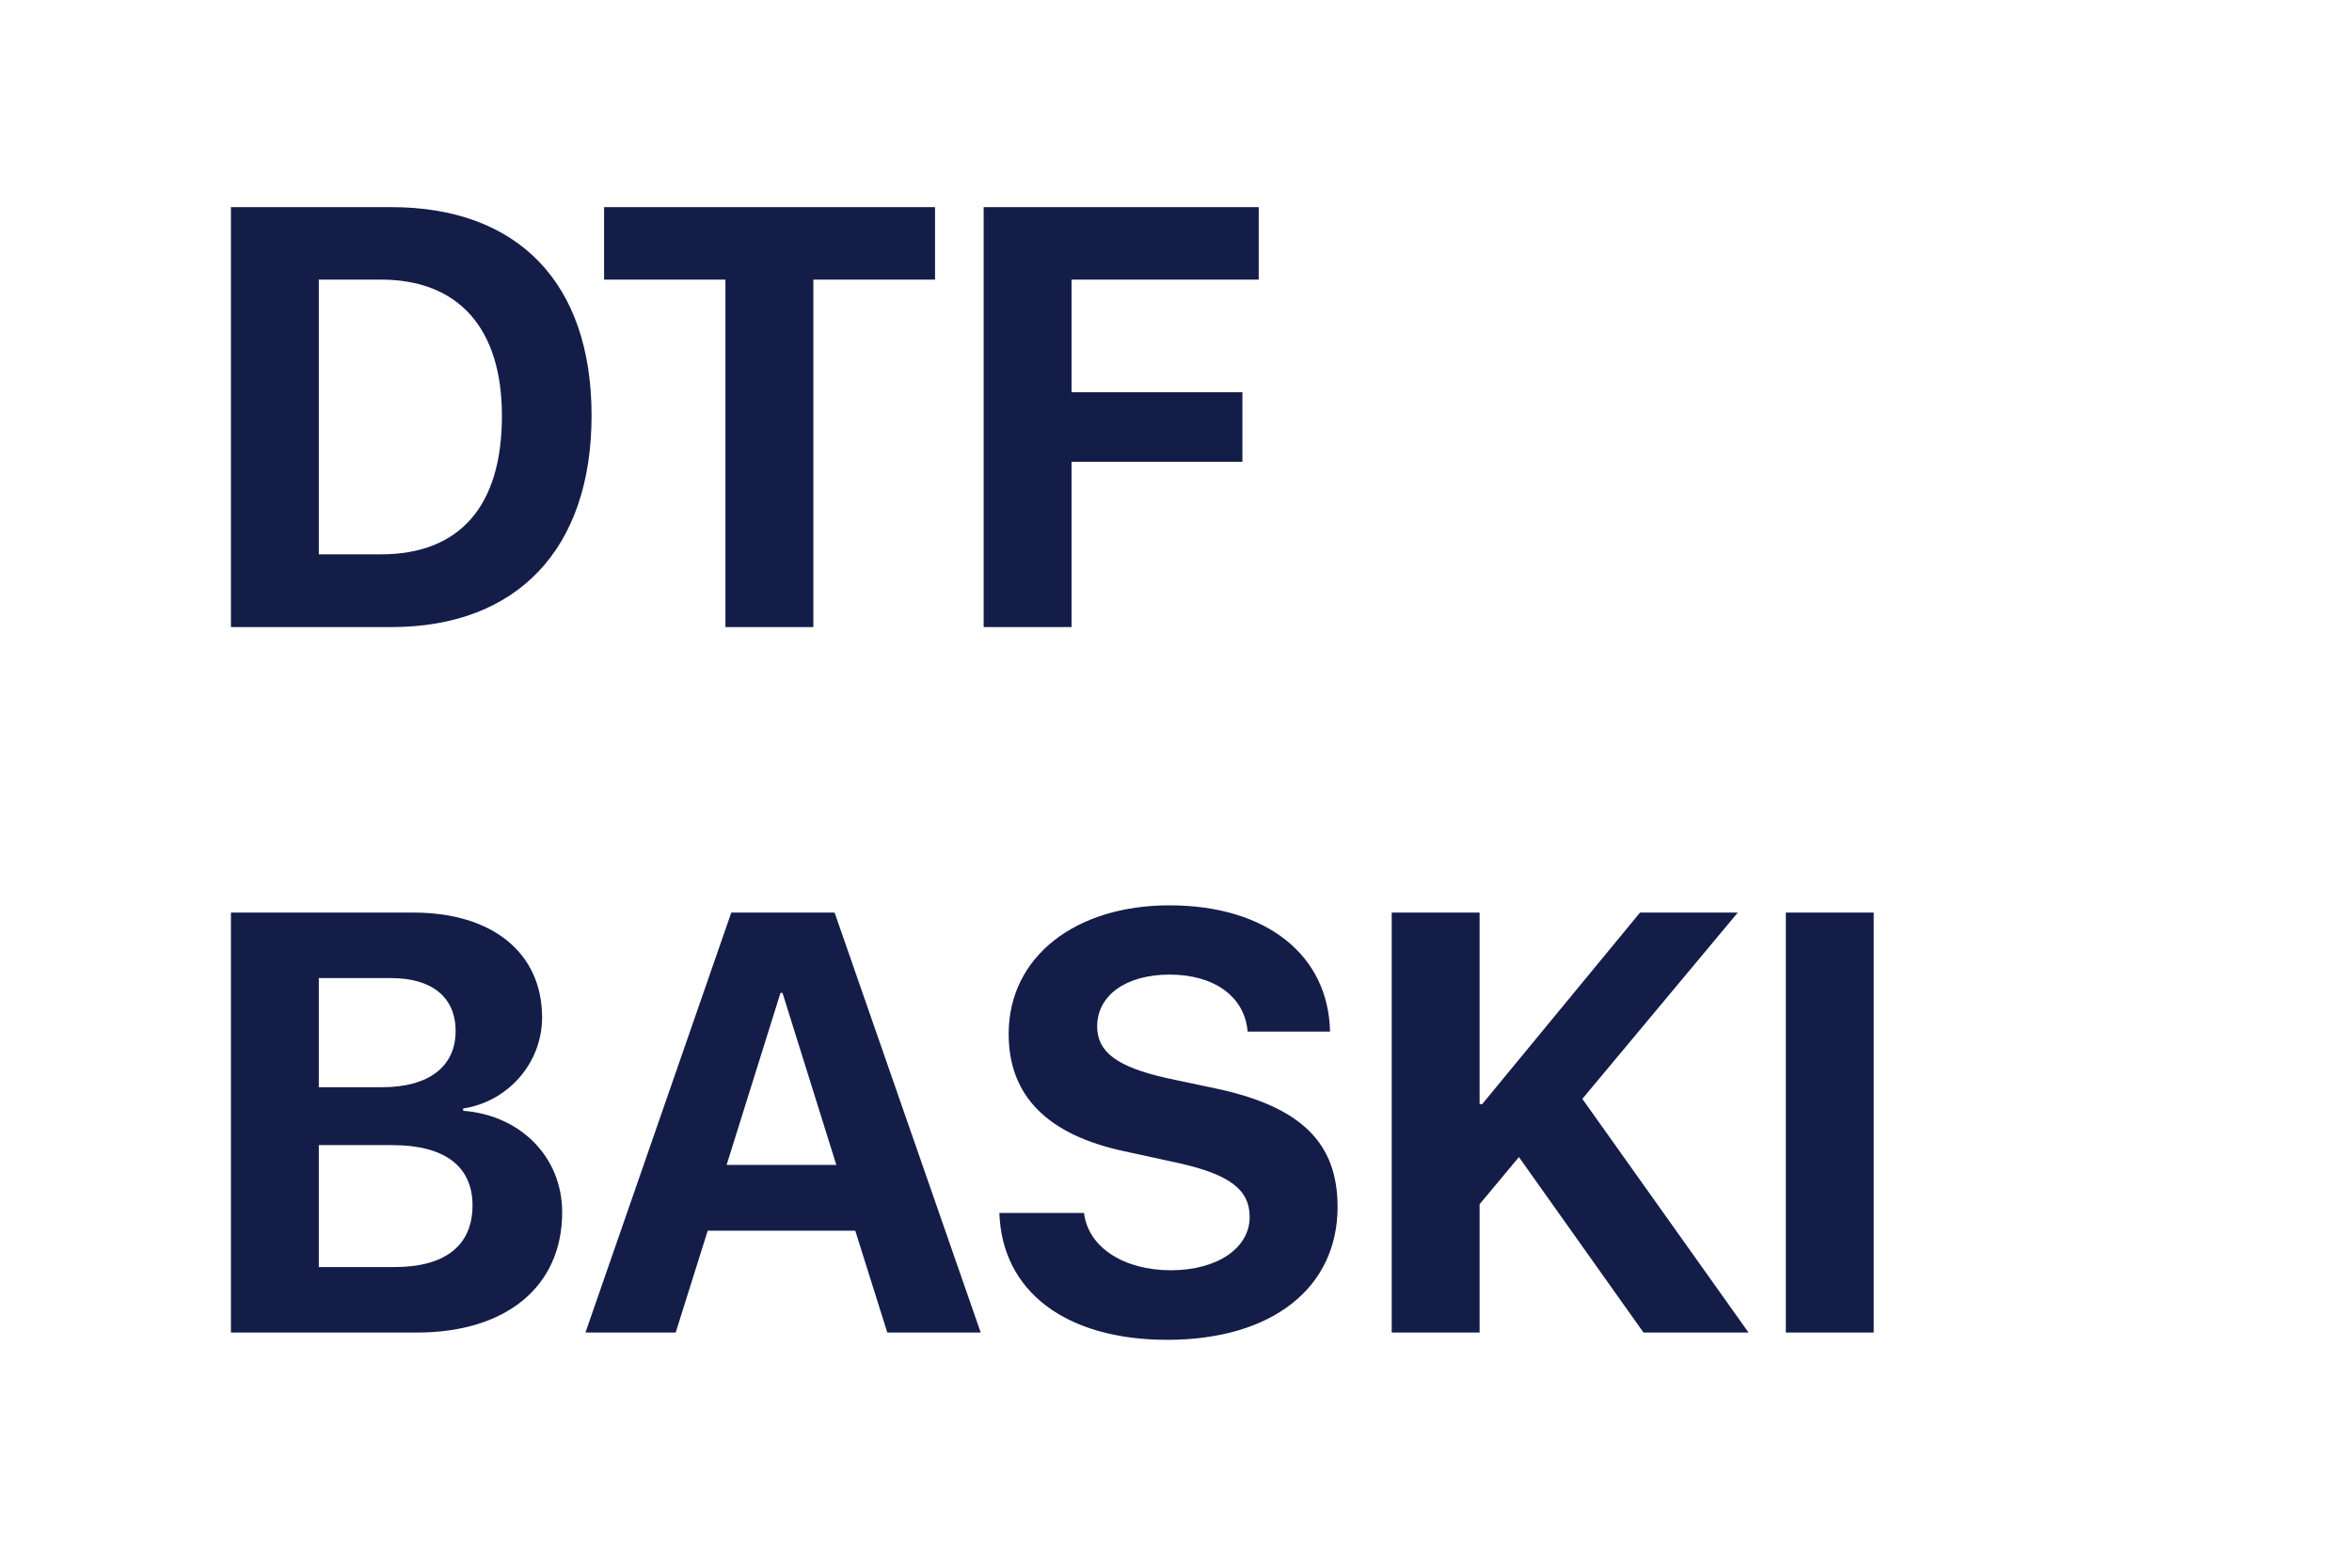 <svg width="60" height="40" viewBox="0 0 60 40" fill="none" xmlns="http://www.w3.org/2000/svg">
<rect width="60" height="40" fill="white"/>
<path d="M5.891 5.285H9.982C13.197 5.285 15.091 7.201 15.091 10.602C15.091 14.003 13.197 16 9.982 16H5.891V5.285ZM8.133 7.134V14.144H9.715C11.72 14.144 12.804 12.926 12.804 10.609C12.804 8.367 11.69 7.134 9.715 7.134H8.133ZM20.749 16H18.506V7.134H15.41V5.285H23.853V7.134H20.749V16ZM27.335 16H25.093V5.285H32.11V7.134H27.335V10.008H31.694V11.783H27.335V16ZM10.636 34H5.891V23.285H10.554C12.566 23.285 13.829 24.317 13.829 25.959C13.829 27.132 12.952 28.112 11.816 28.283V28.342C13.272 28.453 14.341 29.515 14.341 30.933C14.341 32.819 12.923 34 10.636 34ZM8.133 24.956V27.741H9.745C10.94 27.741 11.623 27.213 11.623 26.307C11.623 25.446 11.022 24.956 9.975 24.956H8.133ZM8.133 32.329H10.064C11.356 32.329 12.054 31.78 12.054 30.755C12.054 29.753 11.334 29.218 10.012 29.218H8.133V32.329ZM22.635 34L21.818 31.401H18.054L17.237 34H14.935L18.655 23.285H21.291L25.018 34H22.635ZM19.91 25.335L18.536 29.723H21.335L19.962 25.335H19.91ZM25.494 30.948H27.654C27.758 31.832 28.679 32.411 29.867 32.411C31.063 32.411 31.879 31.839 31.879 31.052C31.879 30.354 31.367 29.968 30.075 29.678L28.679 29.374C26.704 28.951 25.731 27.948 25.731 26.382C25.731 24.407 27.439 23.1 29.83 23.1C32.325 23.1 33.892 24.384 33.929 26.322H31.827C31.753 25.416 30.959 24.867 29.837 24.867C28.731 24.867 27.989 25.394 27.989 26.189C27.989 26.849 28.508 27.221 29.741 27.503L31.04 27.778C33.186 28.238 34.122 29.159 34.122 30.792C34.122 32.871 32.436 34.186 29.778 34.186C27.201 34.186 25.561 32.961 25.494 30.948ZM37.745 34H35.503V23.285H37.745V28.171H37.812L41.837 23.285H44.331L40.366 28.038L44.606 34H41.926L38.748 29.523L37.745 30.726V34ZM47.799 34H45.557V23.285H47.799V34Z" fill="#141D48"/>
</svg>
